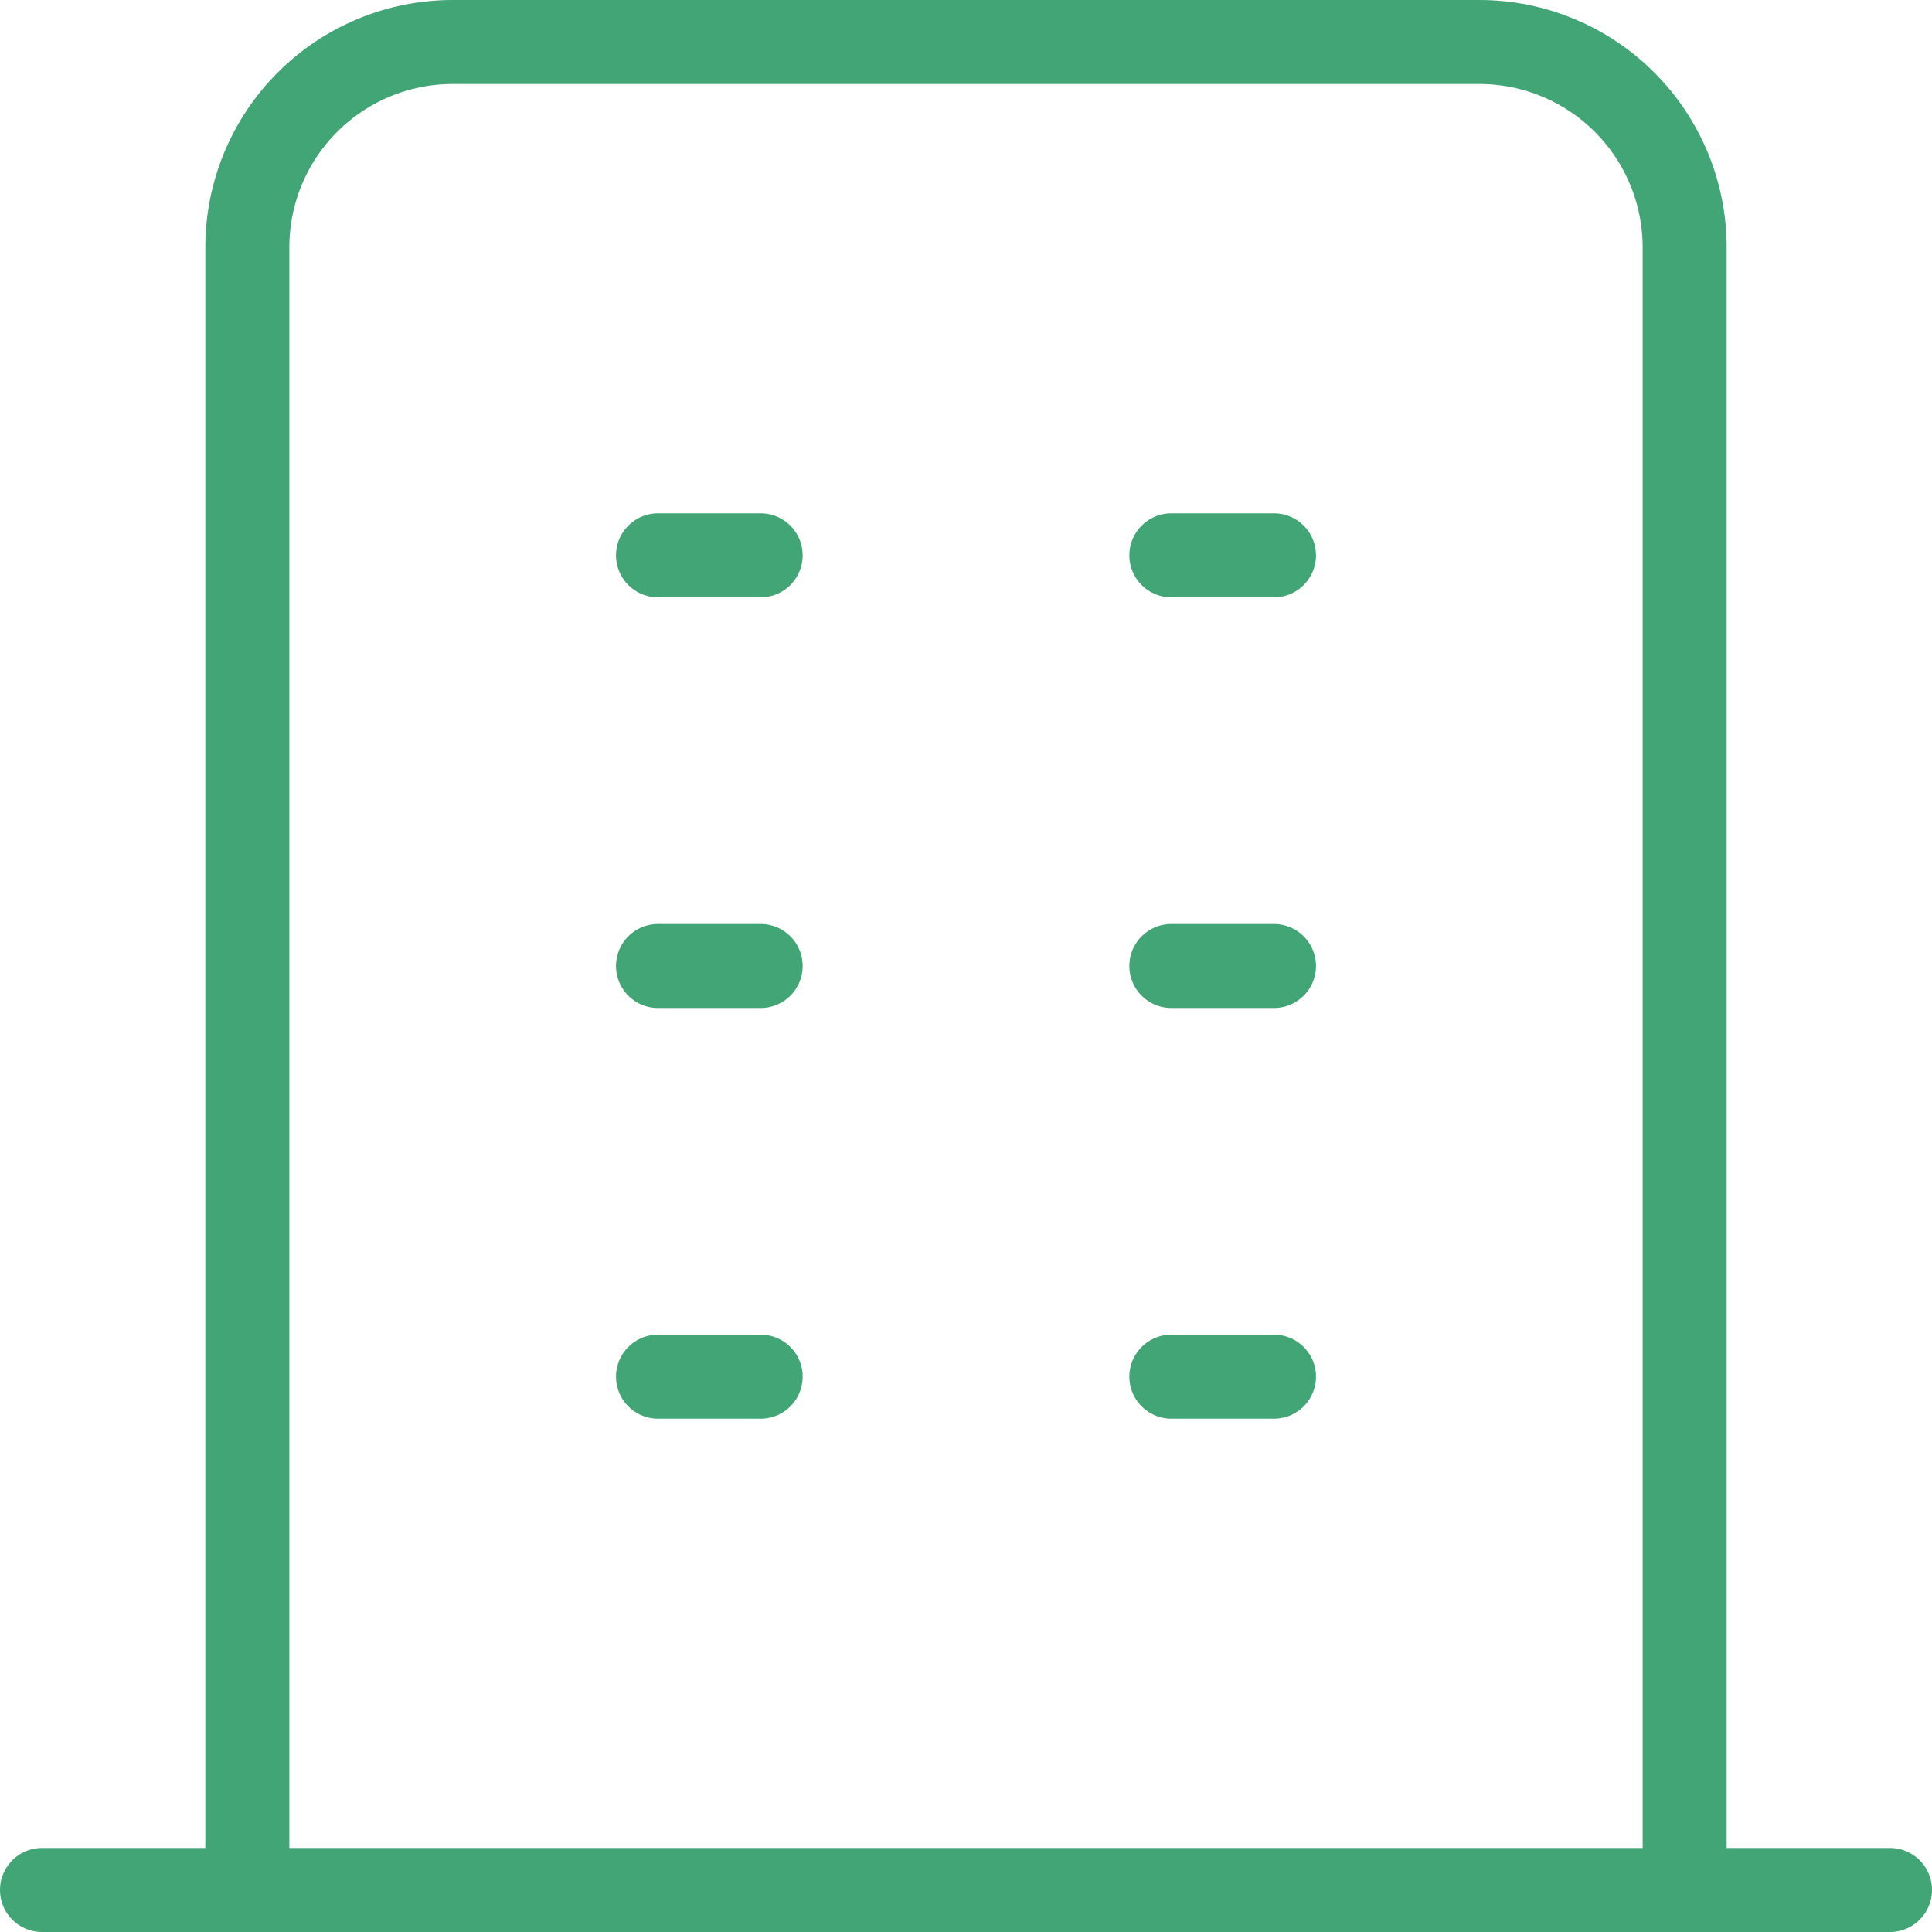<?xml version="1.0" encoding="UTF-8"?>
<svg xmlns="http://www.w3.org/2000/svg" width="46" height="46" viewBox="0 0 46 46" fill="none">
  <path d="M1 45H45M15.667 13.222H18.111M15.667 23H18.111M15.667 32.778H18.111M27.889 13.222H30.333M27.889 23H30.333M27.889 32.778H30.333M5.889 45V5.889C5.889 4.592 6.404 3.349 7.321 2.432C8.238 1.515 9.481 1 10.778 1H35.222C36.519 1 37.762 1.515 38.679 2.432C39.596 3.349 40.111 4.592 40.111 5.889V45" stroke="#41A575" stroke-width="2" stroke-linecap="round" stroke-linejoin="round"></path>
</svg>
